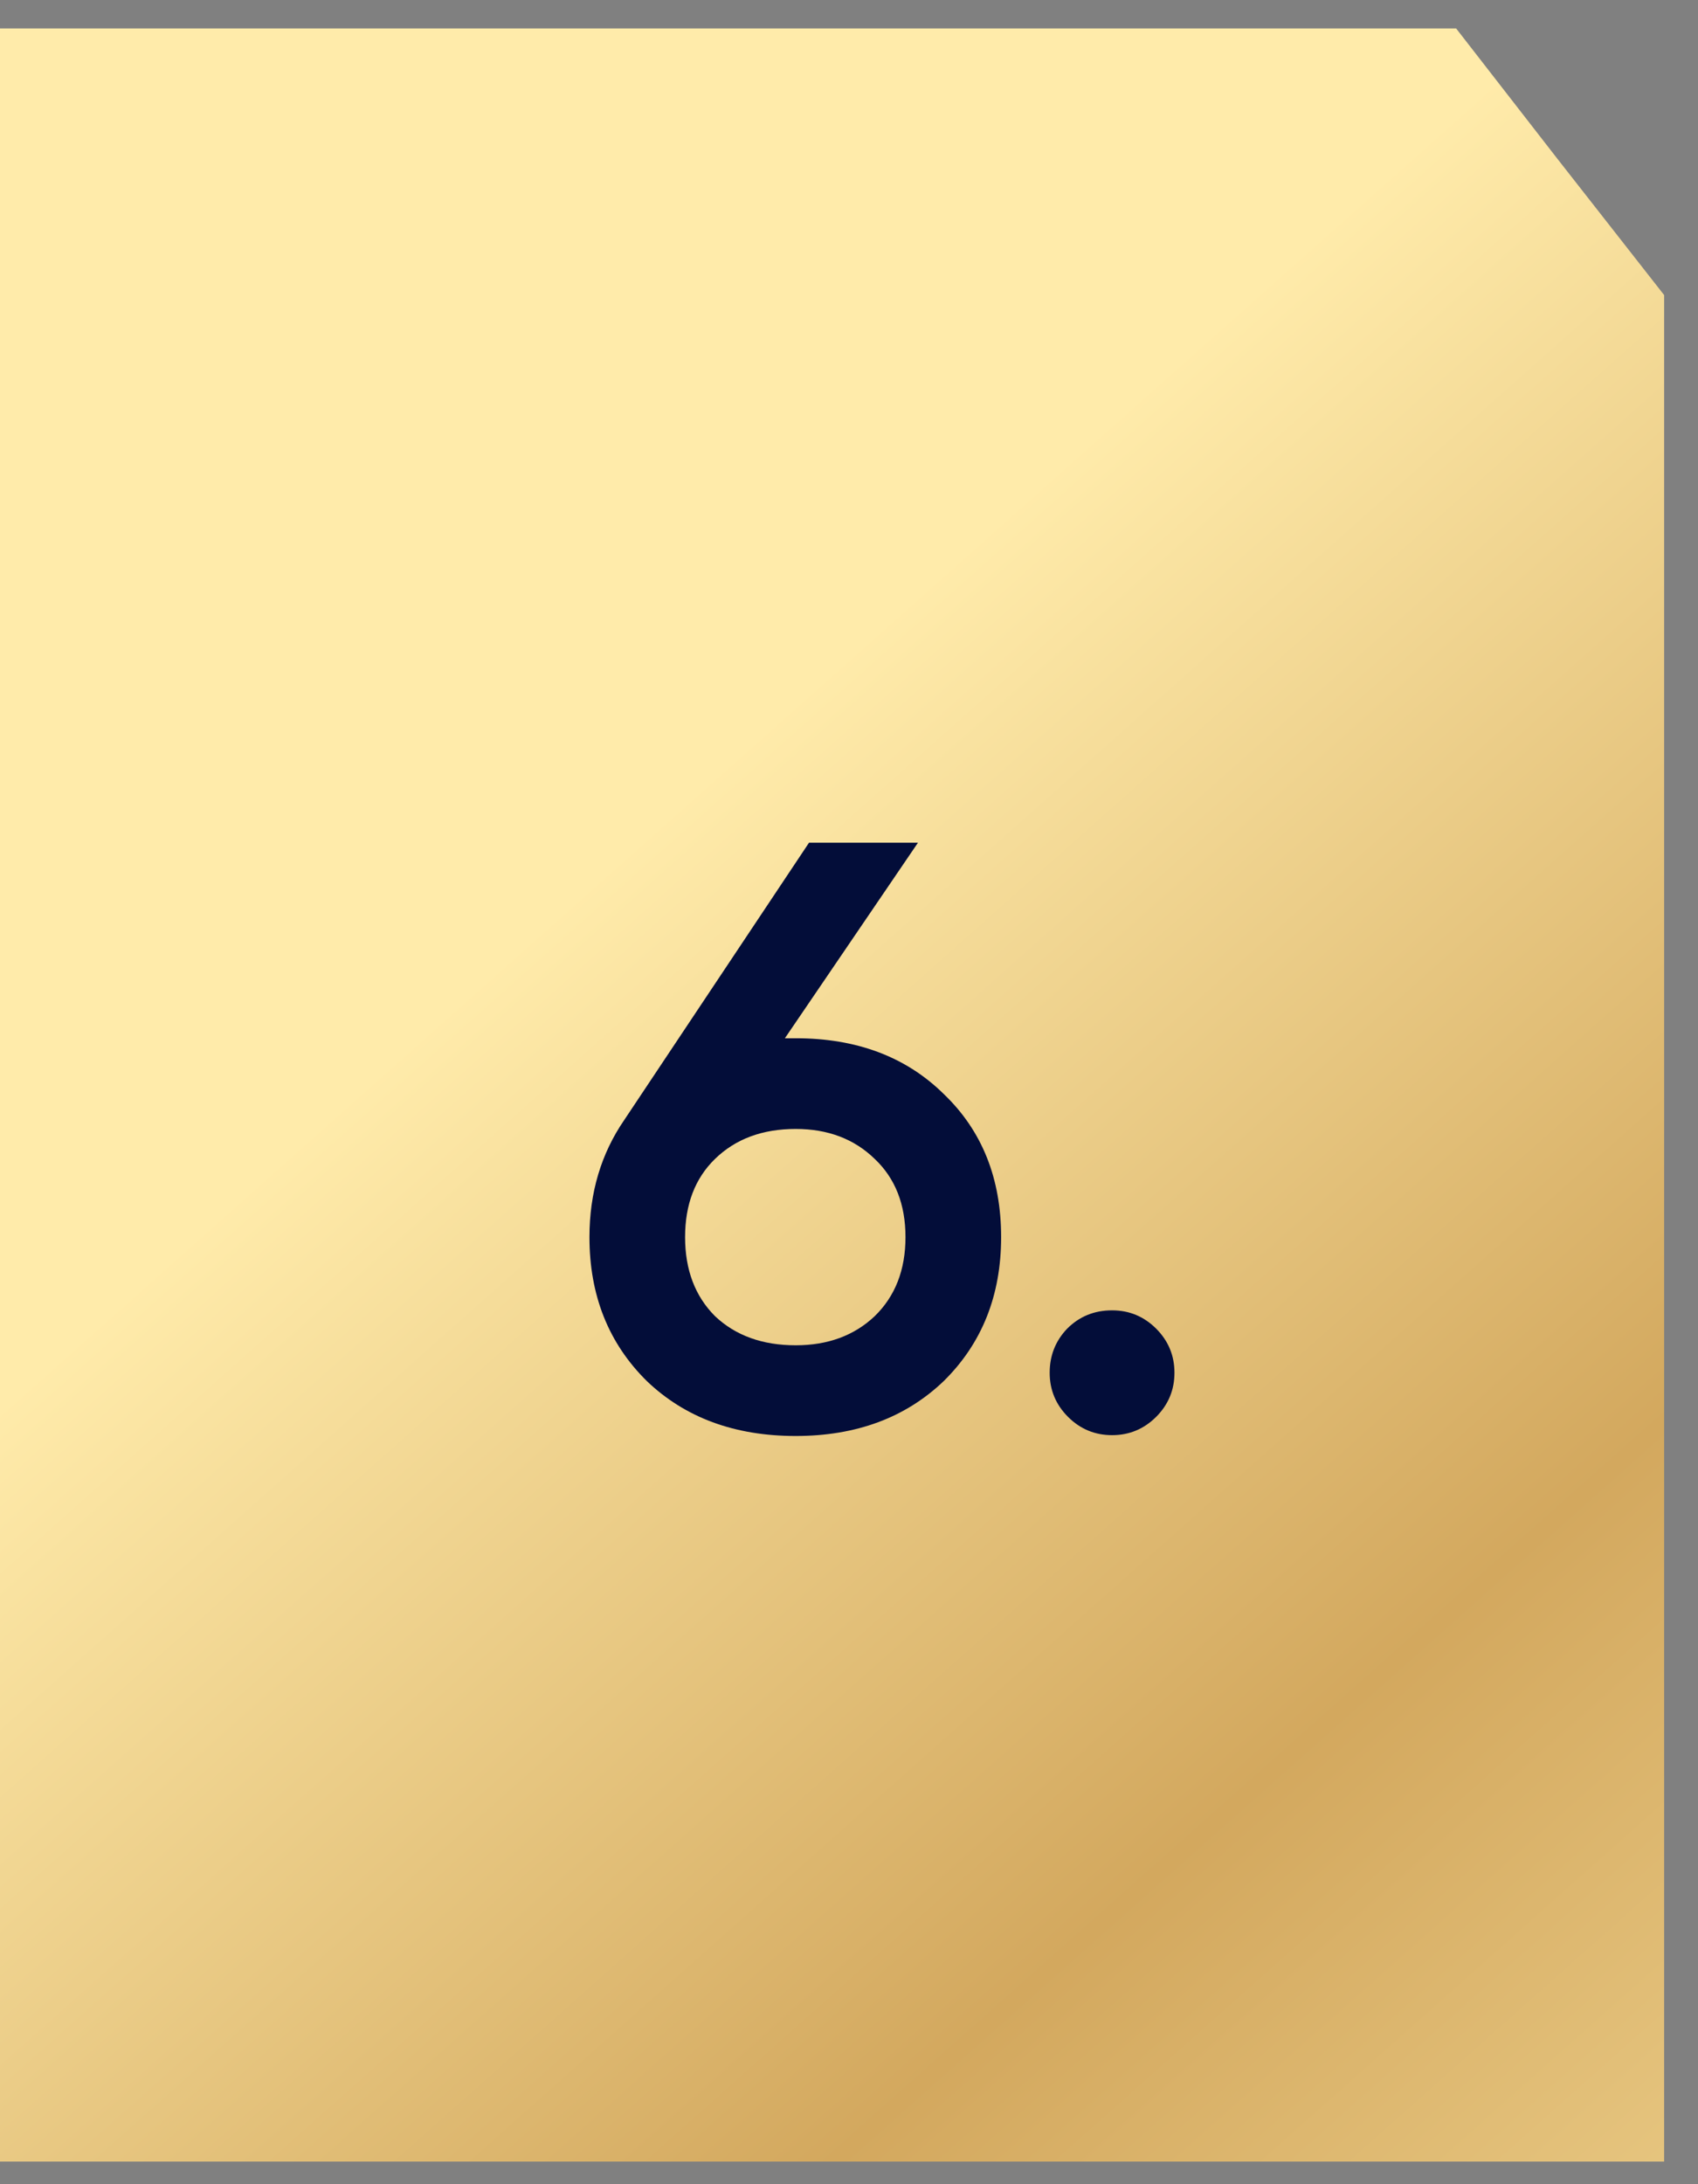 <?xml version="1.0" encoding="UTF-8"?> <svg xmlns="http://www.w3.org/2000/svg" width="49" height="63" viewBox="0 0 49 63" fill="none"><rect x="0" y="0" width="49" height="63" fill="#808080" stroke="none"/><path d="M0 0.82H24.011H36.017H42.02L44.94 4.577L48.023 8.511V16.202V31.584V62.348H0V0.82Z" fill="url(#paint0_linear_88_2141)"></path><path d="M22.65 29.947H22.962C24.722 29.947 26.146 30.483 27.234 31.555C28.338 32.611 28.89 33.987 28.89 35.683C28.89 37.363 28.338 38.747 27.234 39.835C26.13 40.891 24.706 41.419 22.962 41.419C21.202 41.419 19.77 40.891 18.666 39.835C17.562 38.747 17.01 37.363 17.01 35.683C17.01 34.403 17.346 33.275 18.018 32.299L23.346 24.307H26.49L22.65 29.947ZM22.962 38.803C23.89 38.803 24.65 38.523 25.242 37.963C25.834 37.387 26.13 36.627 26.13 35.683C26.13 34.739 25.834 33.987 25.242 33.427C24.65 32.851 23.89 32.563 22.962 32.563C22.002 32.563 21.226 32.851 20.634 33.427C20.058 33.987 19.77 34.739 19.77 35.683C19.77 36.627 20.058 37.387 20.634 37.963C21.226 38.523 22.002 38.803 22.962 38.803ZM32.092 37.795C32.587 37.795 33.011 37.971 33.364 38.323C33.715 38.675 33.892 39.099 33.892 39.595C33.892 40.091 33.715 40.515 33.364 40.867C33.011 41.219 32.587 41.395 32.092 41.395C31.596 41.395 31.172 41.219 30.82 40.867C30.468 40.515 30.291 40.091 30.291 39.595C30.291 39.099 30.459 38.675 30.796 38.323C31.148 37.971 31.579 37.795 32.092 37.795Z" fill="#030D39"></path><defs><linearGradient id="paint0_linear_88_2141" x1="21.893" y1="21.088" x2="68.507" y2="73.491" gradientUnits="userSpaceOnUse"><stop stop-color="#FFEBAA"></stop><stop offset="0.46" stop-color="#D3A85E"></stop><stop offset="1" stop-color="#FFEBAA"></stop></linearGradient></defs></svg> 